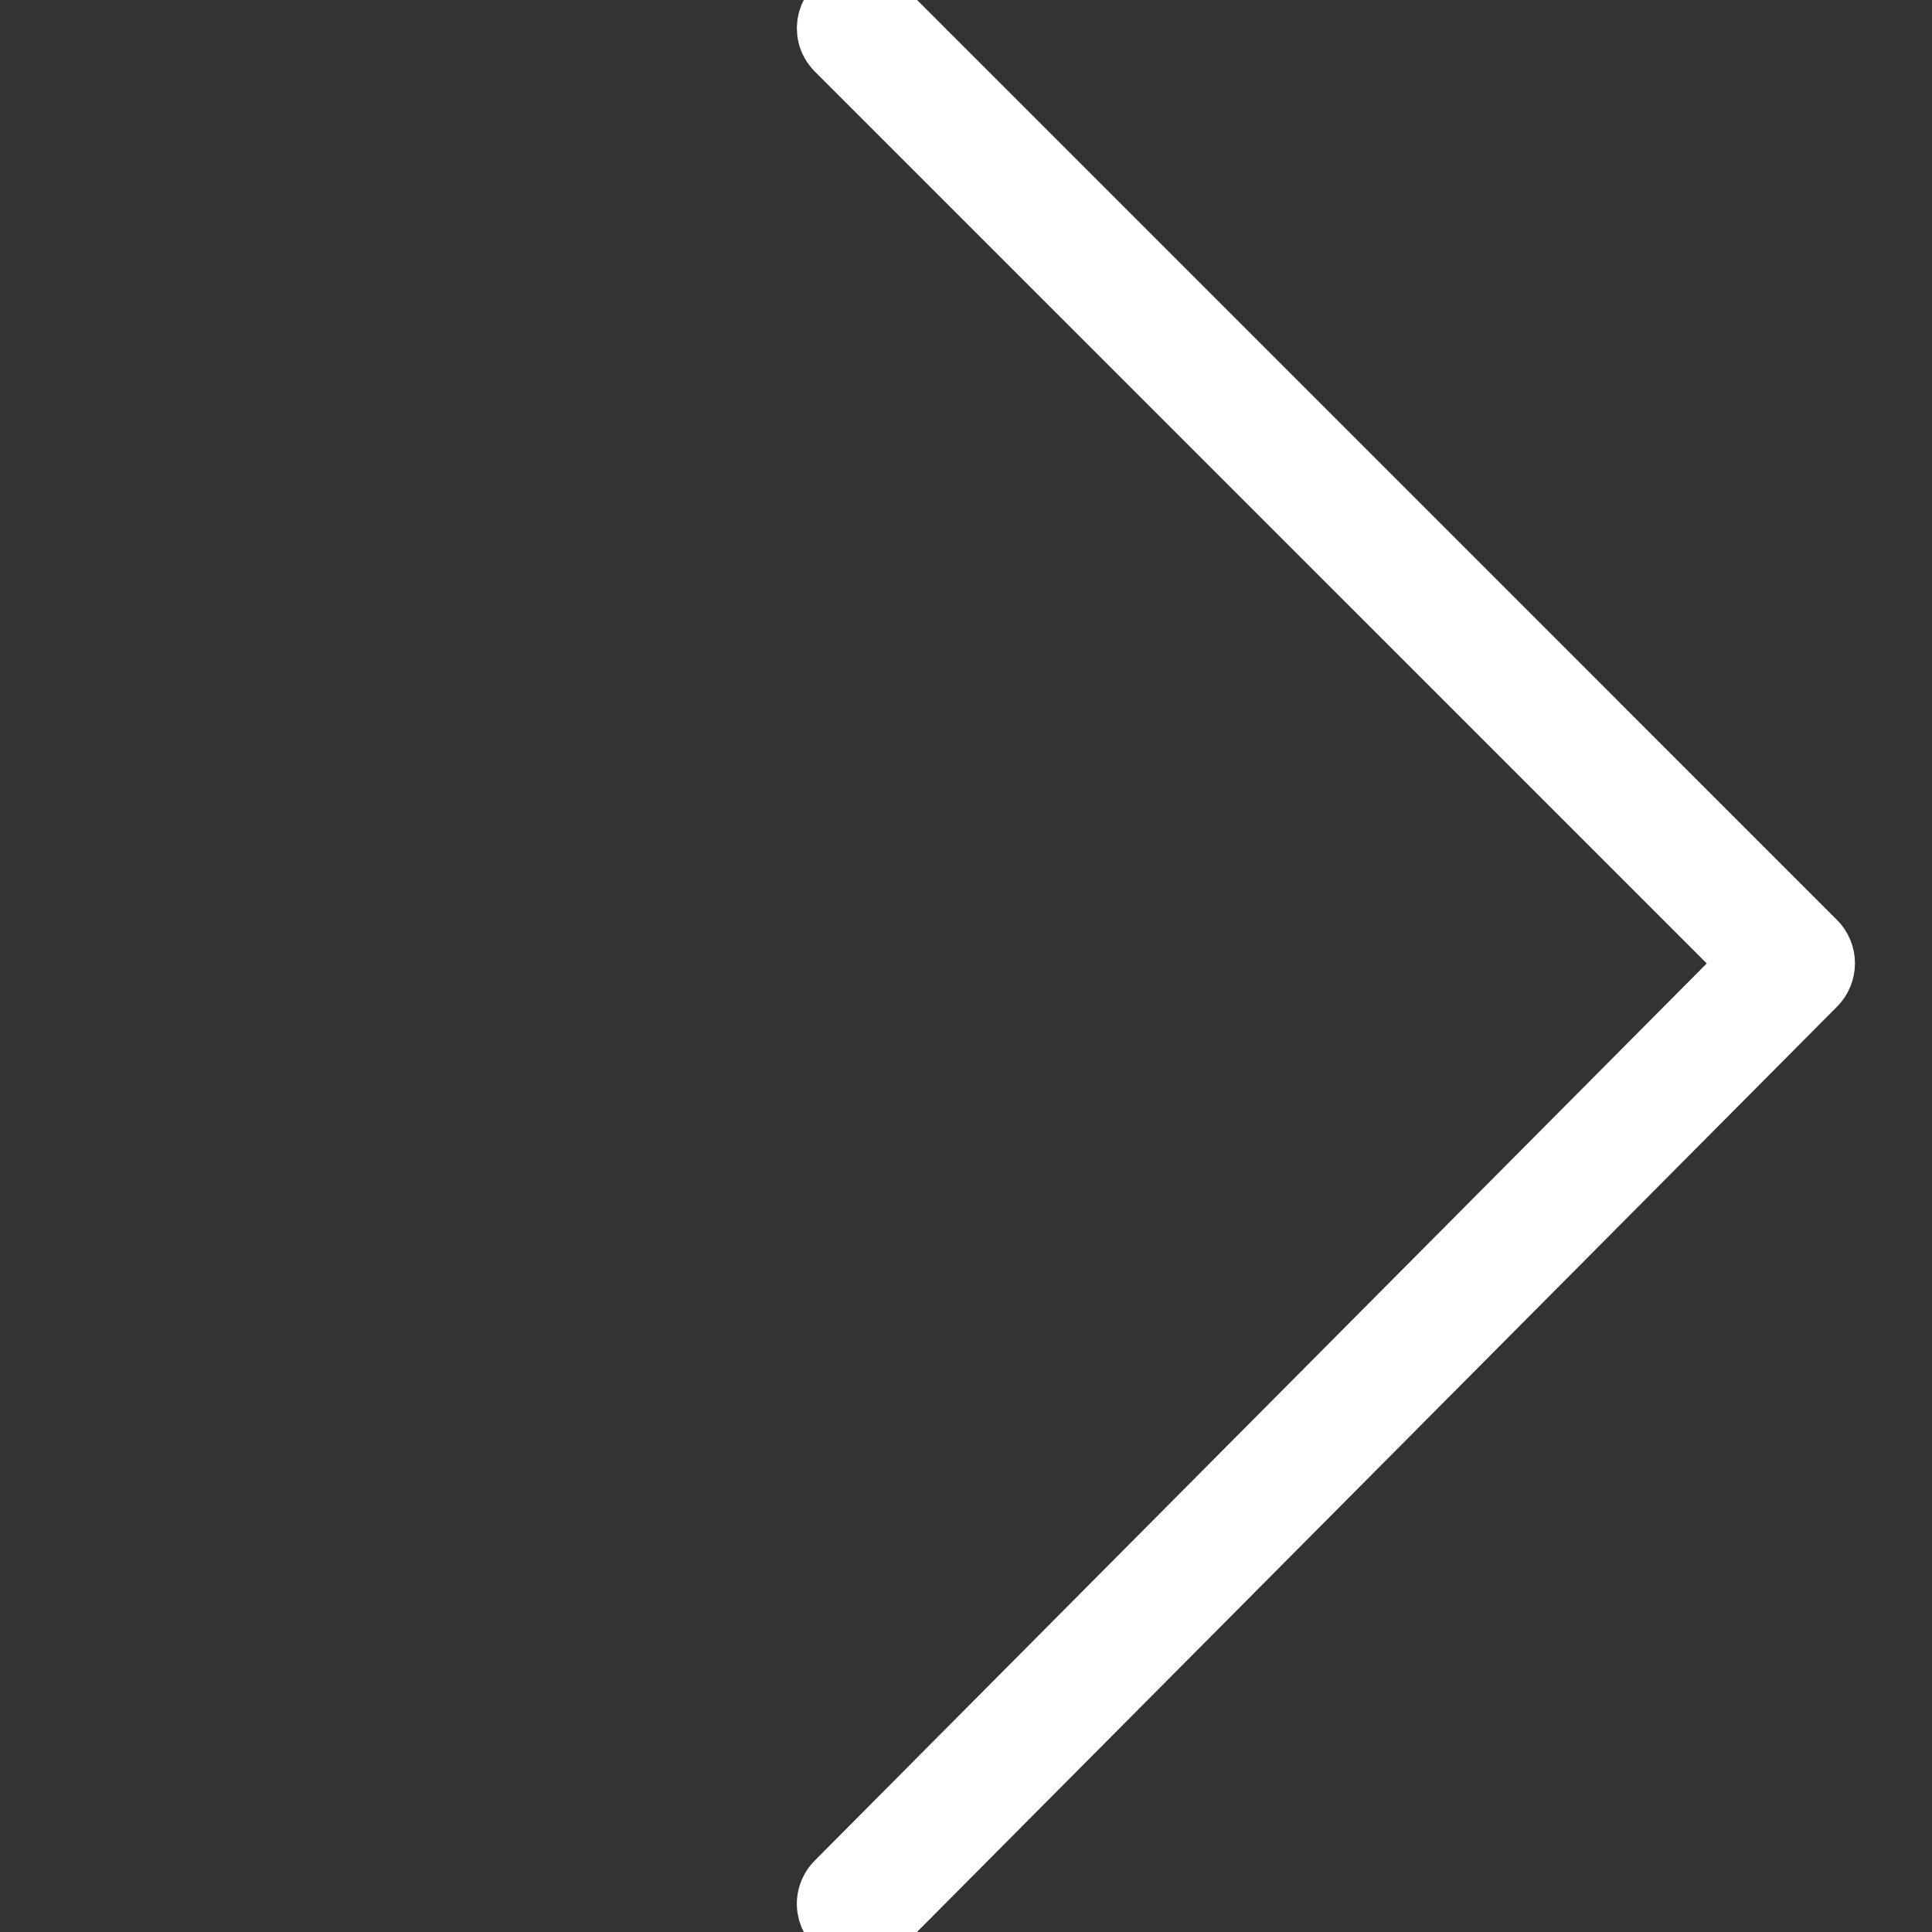 <?xml version="1.0" encoding="UTF-8"?> <svg xmlns="http://www.w3.org/2000/svg" viewBox="0 0 58.00 58.00" data-guides="{&quot;vertical&quot;:[],&quot;horizontal&quot;:[]}"><rect x="0" y="0" width="58.00" height="58.00" fill="#333333" stroke="none"/><defs></defs><path fill="#ffffff" stroke="#ffffff" fill-opacity="1" stroke-width="2" stroke-opacity="1" fill-rule="evenodd" id="tSvgc8b2e6609a" title="Path 4" d="M25.768 58C25.117 58 24.711 57.296 25.036 56.733C25.073 56.669 25.117 56.611 25.169 56.56C34.329 47.347 43.489 38.134 52.65 28.921C43.49 19.762 34.33 10.602 25.17 1.442C24.71 0.982 24.921 0.197 25.549 0.029C25.84 -0.05 26.151 0.034 26.365 0.247C35.723 9.605 45.081 18.964 54.44 28.322C54.769 28.651 54.77 29.184 54.441 29.515C45.083 38.927 35.725 48.339 26.366 57.751C26.208 57.911 25.993 58.001 25.768 58Z"></path></svg> 